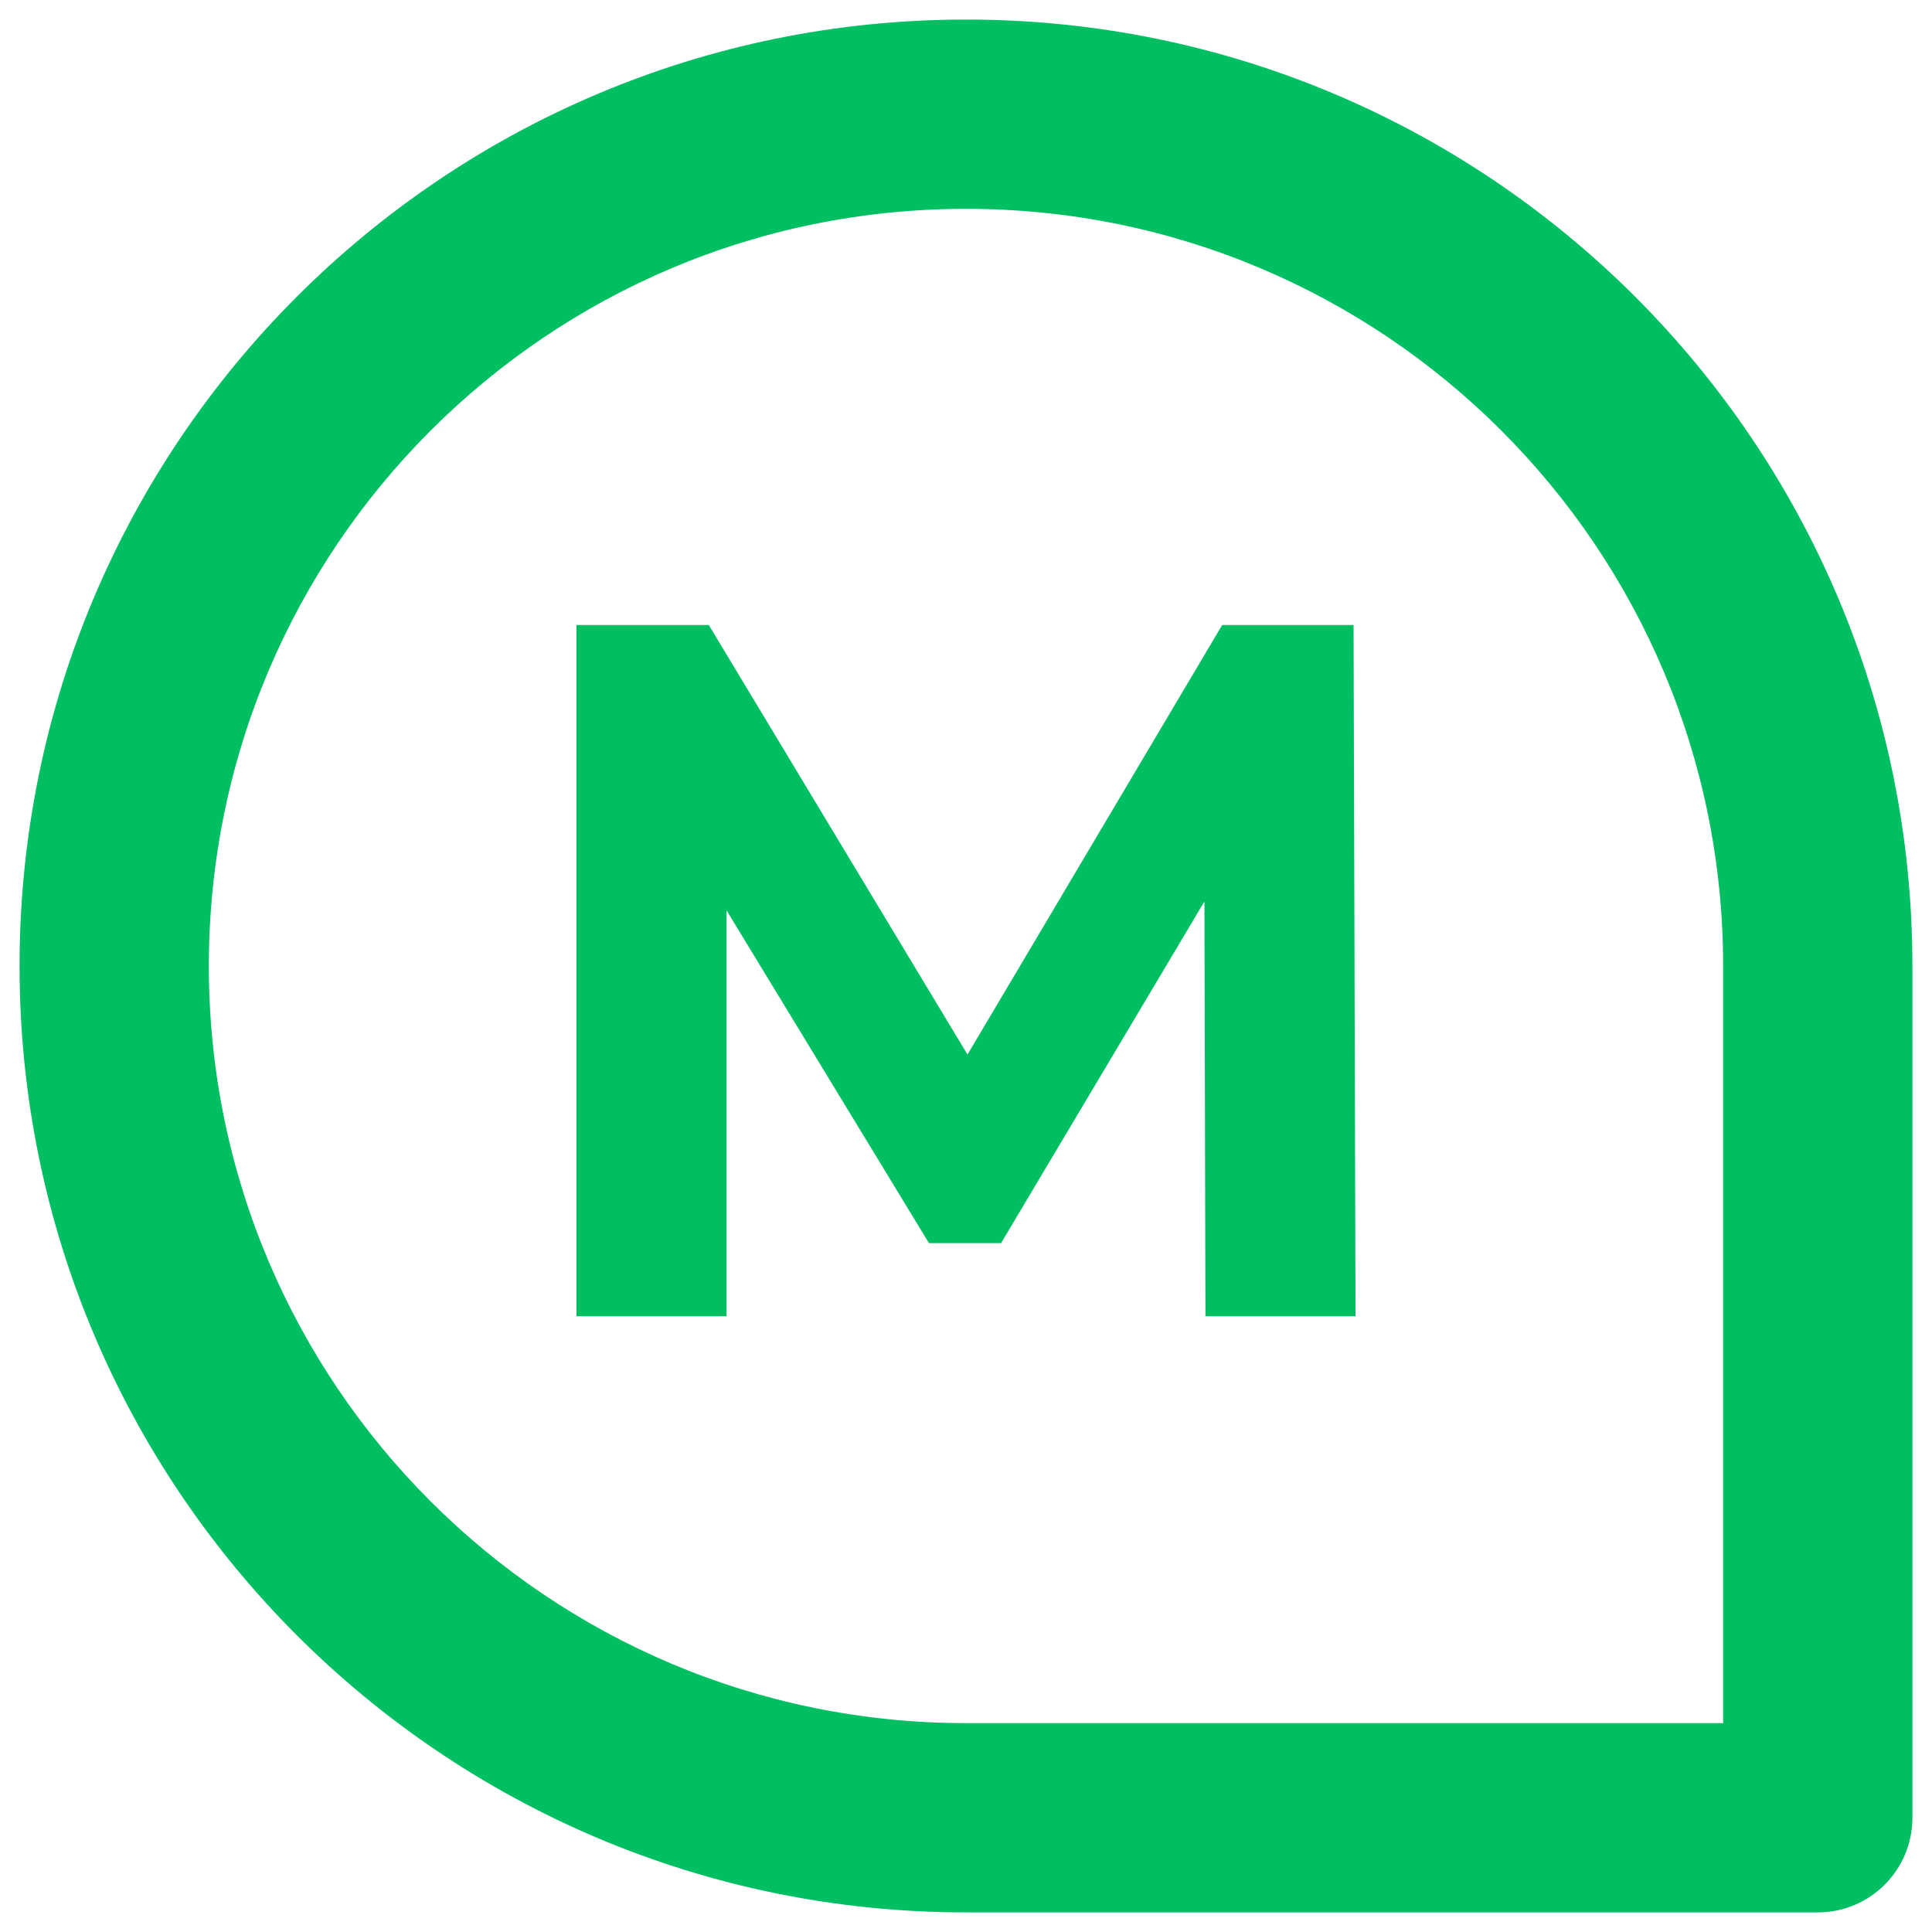 <svg xmlns="http://www.w3.org/2000/svg" xmlns:xlink="http://www.w3.org/1999/xlink" width="512" zoomAndPan="magnify" viewBox="0 0 384 384" height="512" preserveAspectRatio="xMidYMid meet" version="1.0"><defs><g/><clipPath id="55b975c177"><path d="M 3.887 3.887 L 380.387 3.887 L 380.387 380.387 L 3.887 380.387 Z M 3.887 3.887 " clip-rule="nonzero"/></clipPath><clipPath id="53b04c58d1"><rect x="0" width="188" y="0" height="240"/></clipPath></defs><g clip-path="url(#55b975c177)"><path fill="#00bf63" d="M 191.996 41.508 C 275.109 41.508 342.484 108.887 342.484 191.996 L 342.484 342.484 L 191.996 342.484 C 108.887 342.484 41.508 275.109 41.508 191.996 C 41.508 108.887 108.887 41.508 191.996 41.508 Z M 380.105 191.996 C 380.105 88.105 295.887 3.887 191.996 3.887 C 88.105 3.887 3.887 88.105 3.887 191.996 C 3.887 295.887 88.105 380.105 191.996 380.105 L 361.297 380.105 C 371.684 380.105 380.105 371.684 380.105 361.297 Z M 380.105 191.996 " fill-opacity="1" fill-rule="evenodd"/></g><g transform="matrix(1, 0, 0, 1, 98, 72)"><g clip-path="url(#53b04c58d1)"><g fill="#00bf63" fill-opacity="1"><g transform="translate(0.28, 189.613)"><g><path d="M 141.312 0 L 141.109 -82.438 L 100.688 -14.531 L 86.359 -14.531 L 46.125 -80.672 L 46.125 0 L 16.297 0 L 16.297 -137.391 L 42.594 -137.391 L 94.016 -52.016 L 144.641 -137.391 L 170.75 -137.391 L 171.141 0 Z M 141.312 0 "/></g></g></g></g></g></svg>